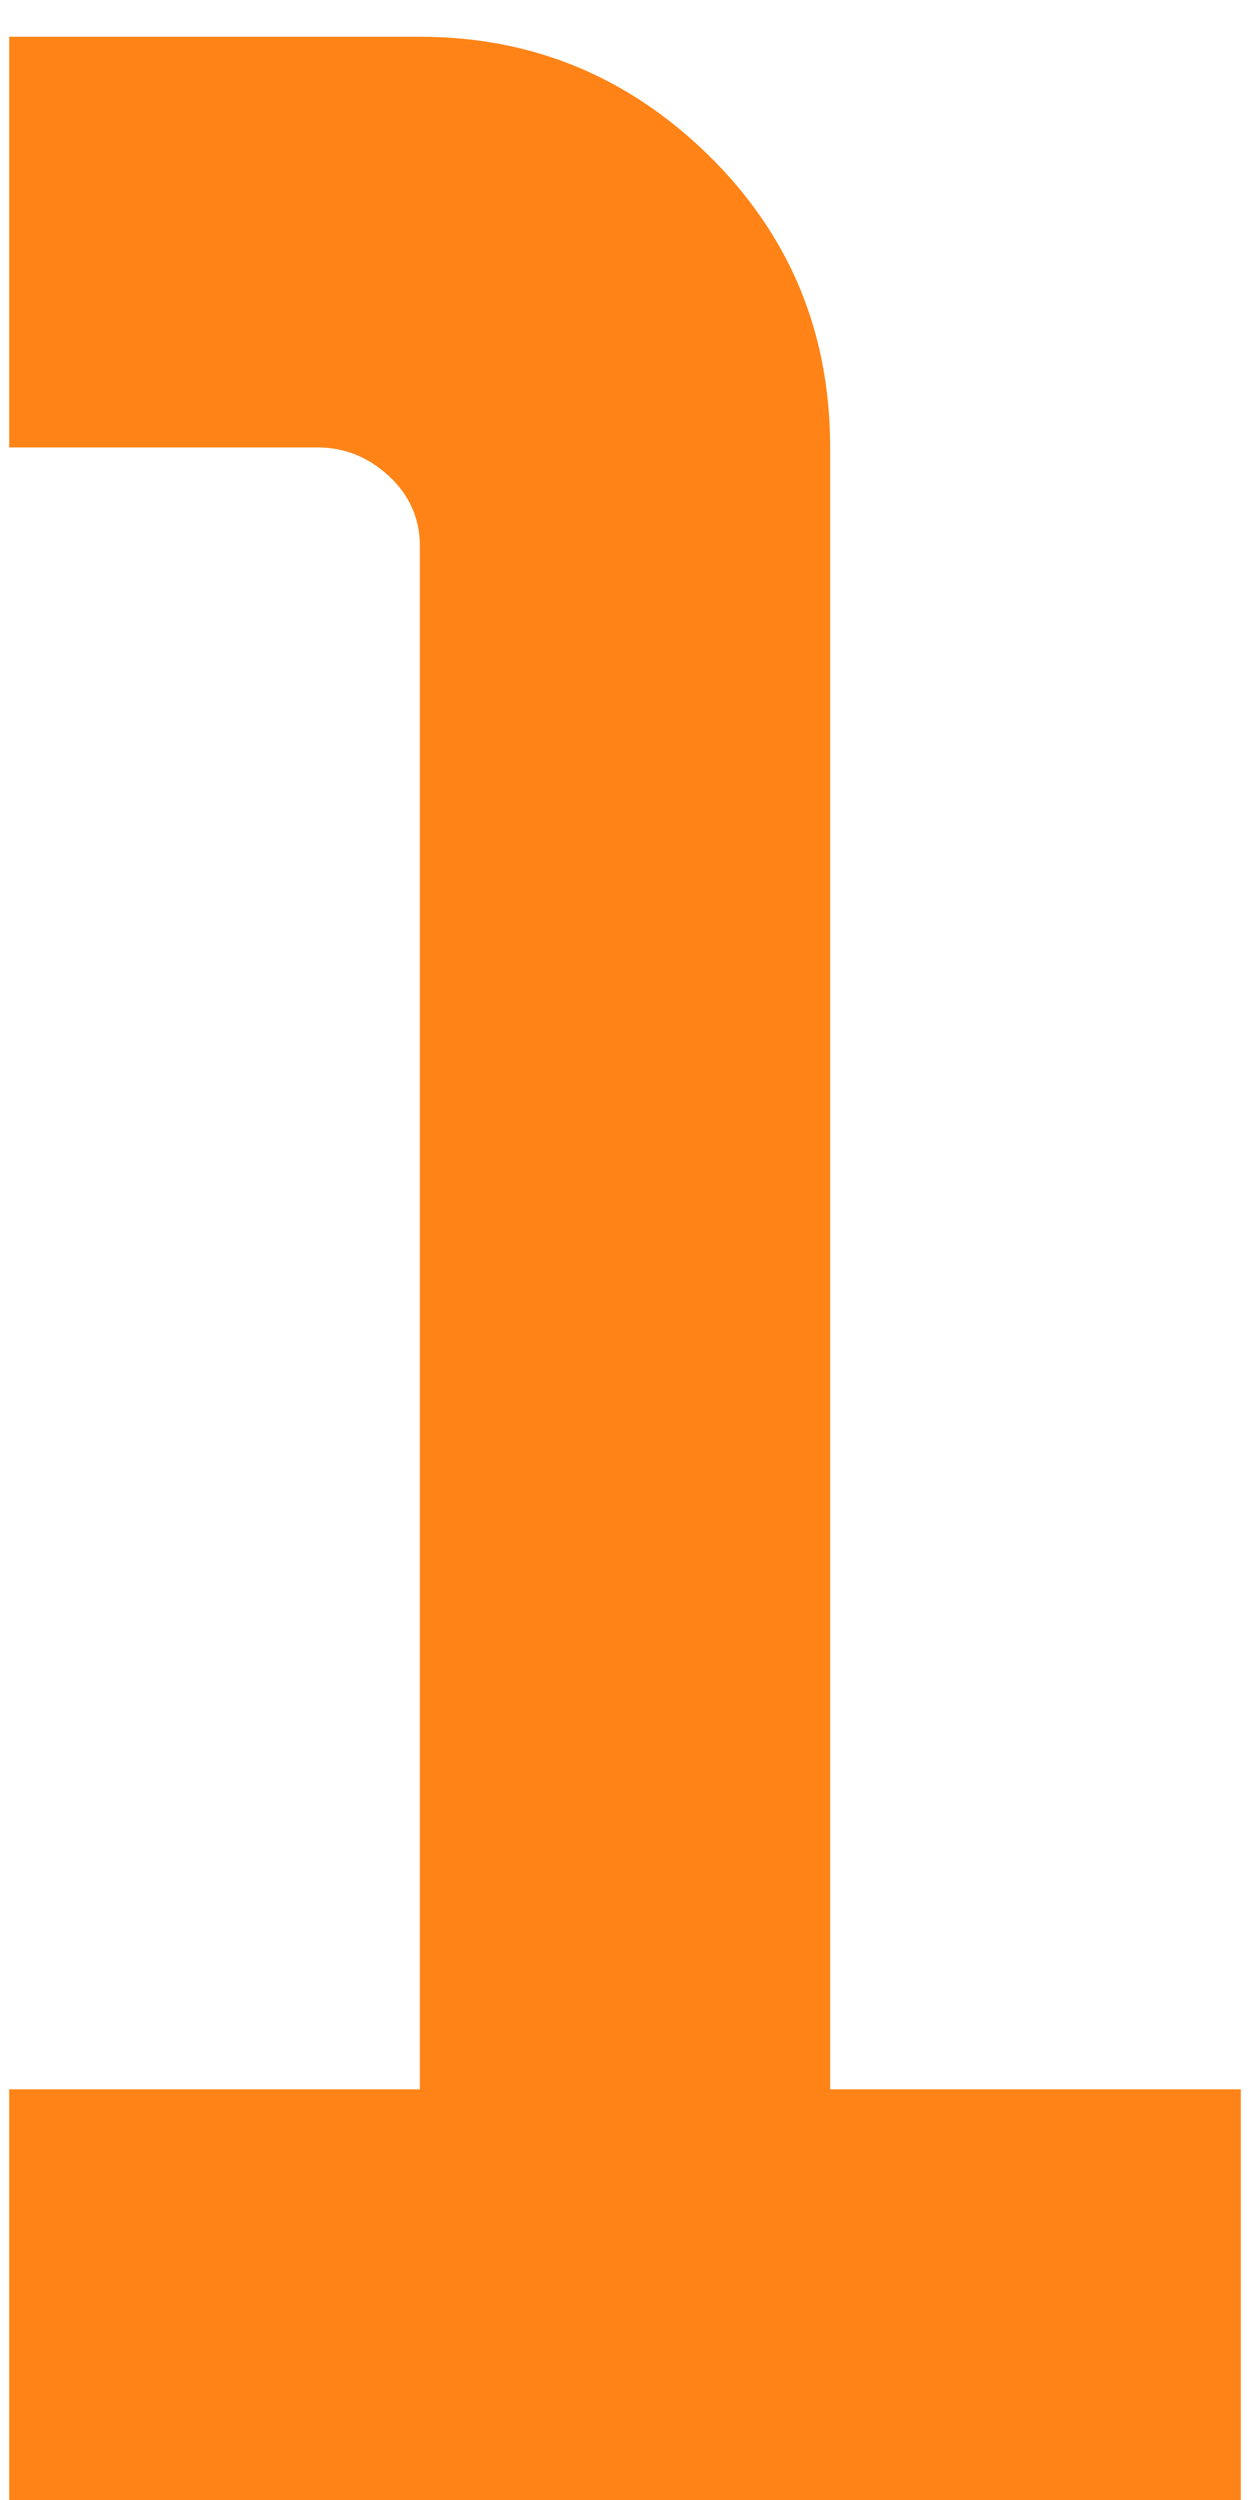 <?xml version="1.0" encoding="UTF-8"?><svg id="a" xmlns="http://www.w3.org/2000/svg" width="34" height="68" viewBox="0 0 34 68"><defs><style>.b{fill:#ff8316;}</style></defs><path class="b" d="M11.42,56.83V14.85c0-.74-.28-1.38-.84-1.9-.56-.52-1.21-.78-1.95-.78H.25V1H11.42c3.05,0,5.67,1.08,7.87,3.24,2.19,2.16,3.29,4.8,3.29,7.93V56.83h11.17v11.17H.25v-11.17H11.42Z"/></svg>